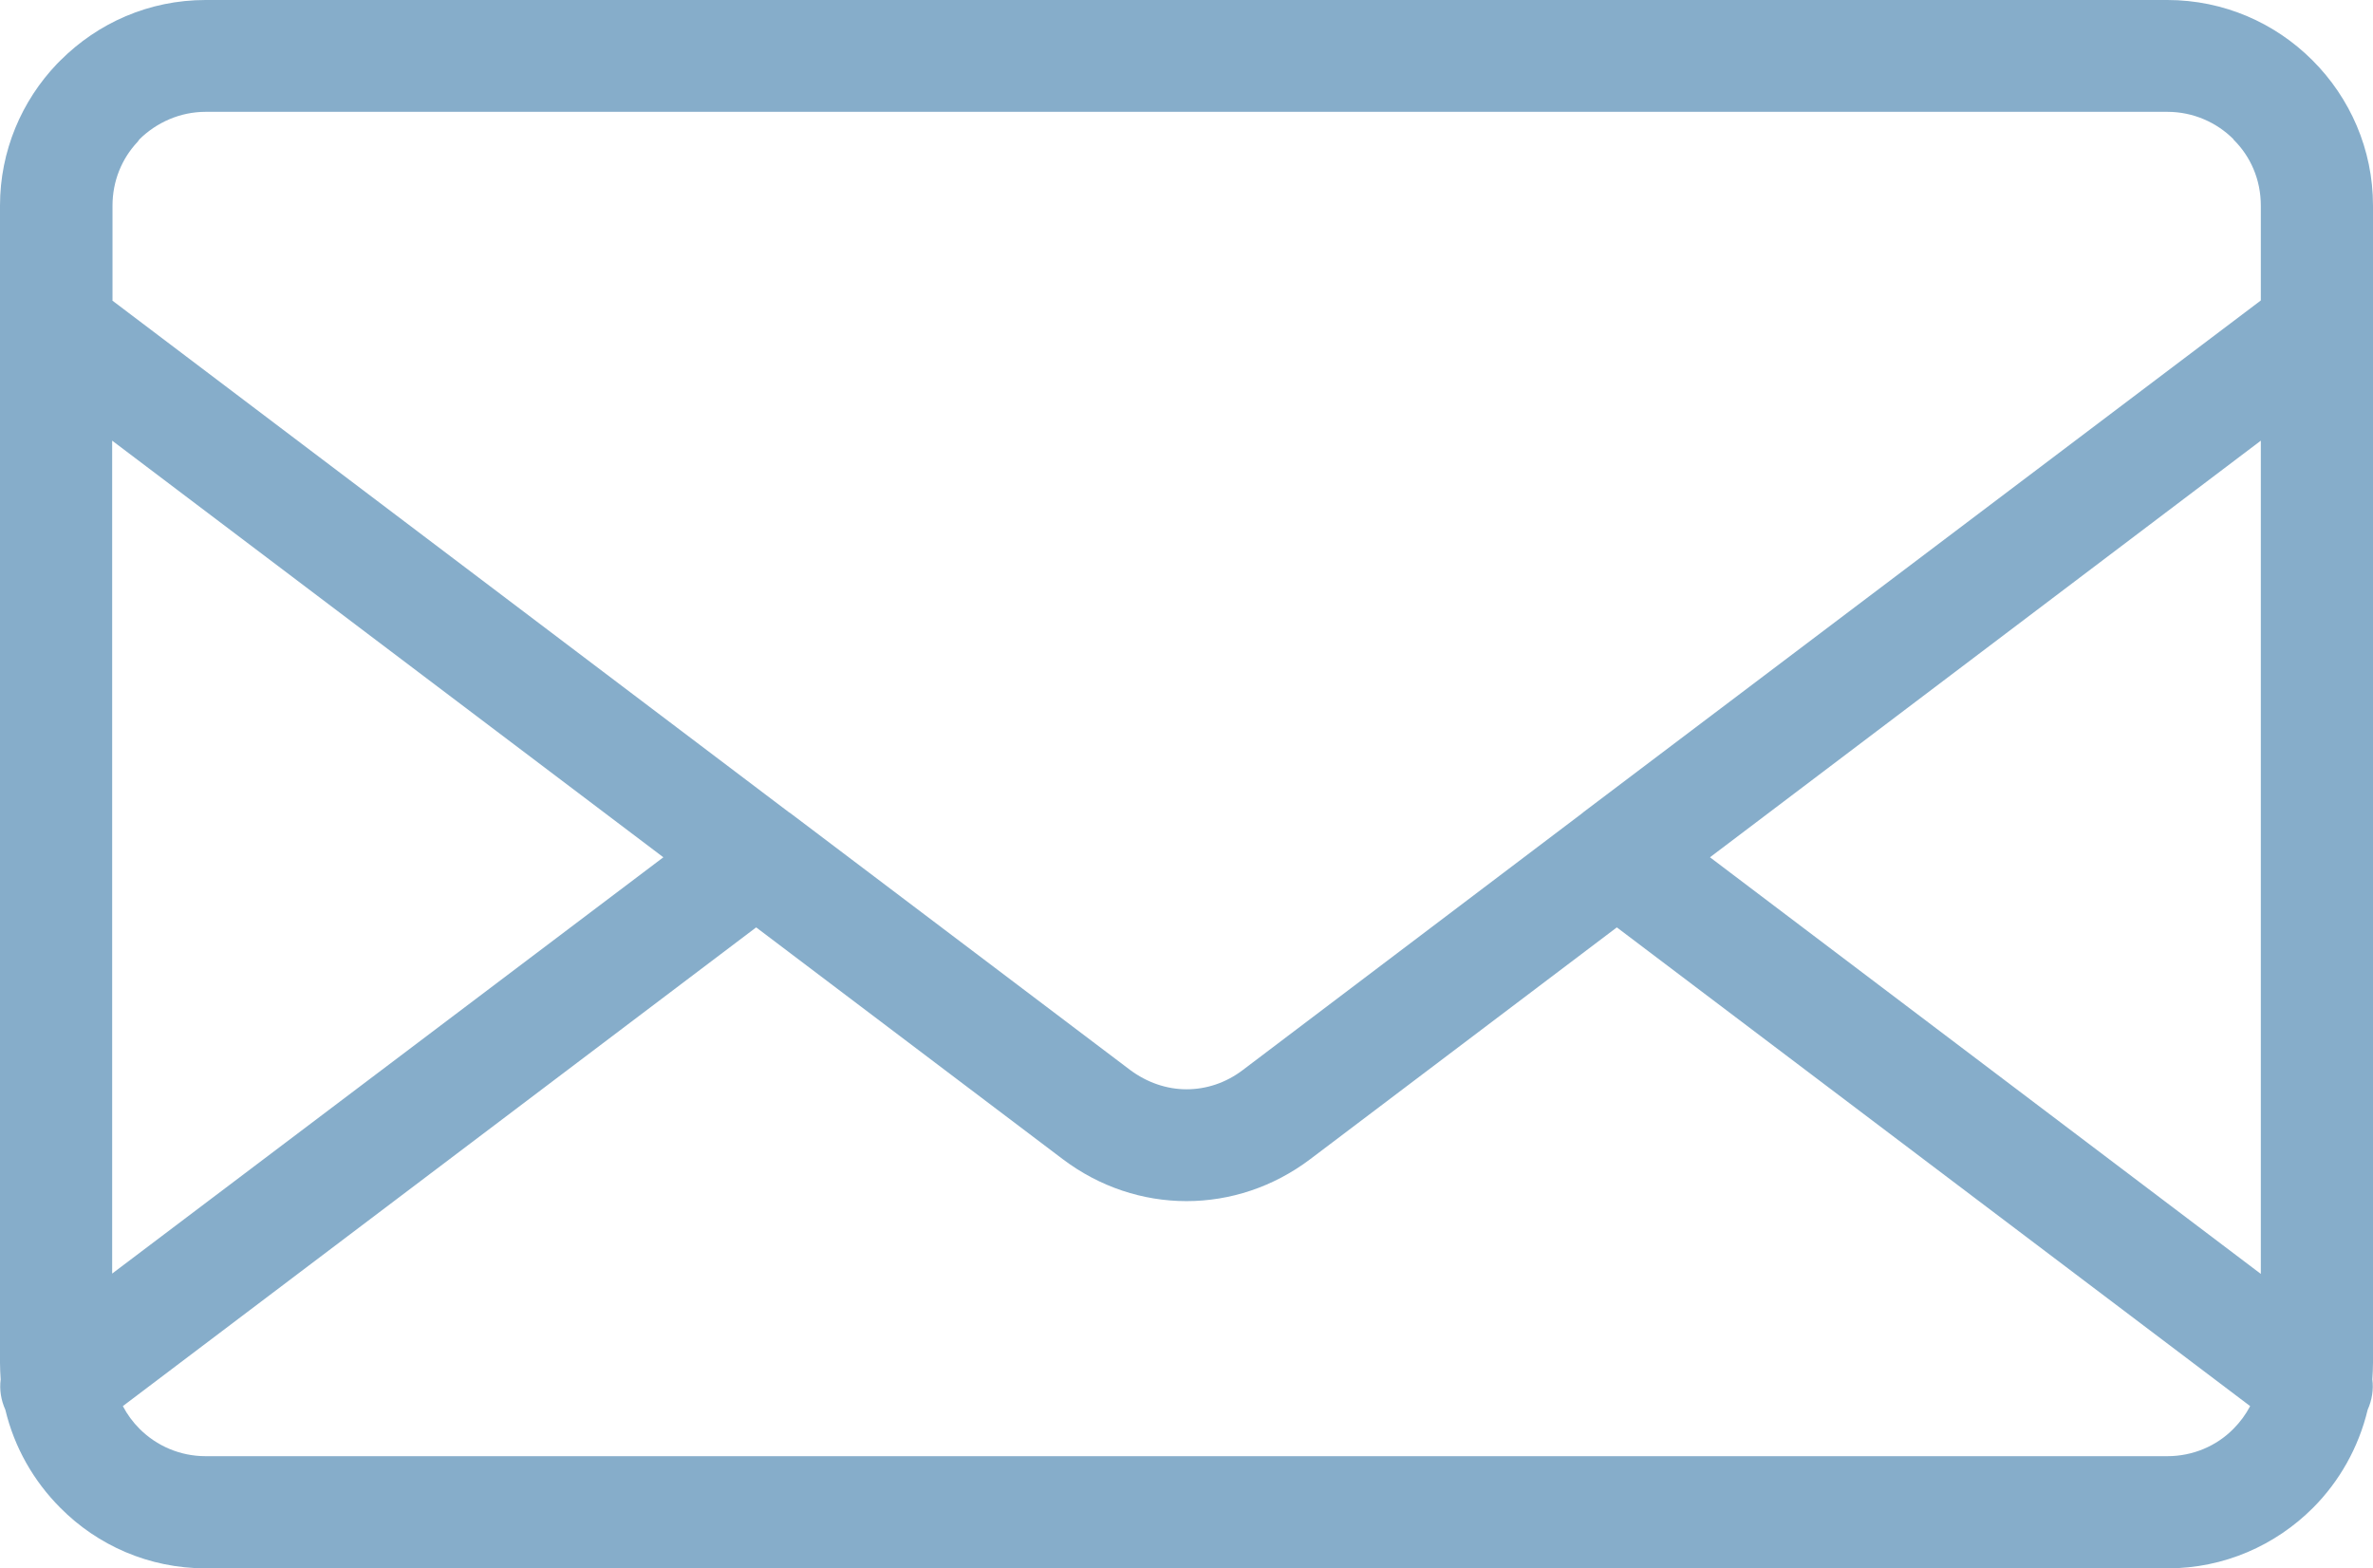 <?xml version="1.0" encoding="utf-8"?>

<!-- Generator: Adobe Illustrator 25.2.1, SVG Export Plug-In . SVG Version: 6.00 Build 0)  -->

<svg version="1.1" id="Ebene_1" xmlns="http://www.w3.org/2000/svg" xmlns:xlink="http://www.w3.org/1999/xlink" x="0px" y="0px"

	 viewBox="0 0 71.08 46.98" style="enable-background:new 0 0 71.08 46.98;" xml:space="preserve">

<style type="text/css">

	.st0{fill-rule:evenodd;clip-rule:evenodd;fill:#86adca;}

</style>

<path class="st0" d="M71.06,41.32c0.04,0.3-0.01,0.62-0.14,0.91c-0.27,1.13-0.85,2.15-1.64,2.94l0,0c-1.12,1.12-2.66,1.81-4.35,1.81

	H6.16c-1.7,0-3.24-0.69-4.35-1.81c-0.8-0.8-1.38-1.81-1.65-2.94c-0.13-0.29-0.18-0.6-0.14-0.91C0.01,41.16,0,40.99,0,40.82V6.16

	c0-1.64,0.65-3.14,1.71-4.25l0.1-0.1C2.93,0.69,4.46,0,6.16,0h58.76c1.69,0,3.23,0.69,4.34,1.8l0.01,0.01

	c1.12,1.12,1.81,2.66,1.81,4.35v34.66C71.08,40.99,71.07,41.16,71.06,41.32L71.06,41.32z M3.36,9l20.27,15.33l0.06,0.04l10.16,7.68

	c0.51,0.38,1.1,0.58,1.69,0.58c0.59,0,1.18-0.19,1.69-0.58l10.15-7.68l0.06-0.05L67.72,9V6.16c0-0.78-0.31-1.48-0.82-1.98l0-0.01

	c-0.5-0.5-1.2-0.82-1.98-0.82H6.16c-0.77,0-1.47,0.32-1.98,0.82L4.12,4.25c-0.47,0.5-0.75,1.17-0.75,1.91V9L3.36,9z M67.72,13.2

	l-16.5,12.48l16.5,12.48V13.2L67.72,13.2z M48.43,27.78l-9.18,6.94c-1.11,0.84-2.41,1.26-3.71,1.26c-1.3,0-2.6-0.42-3.71-1.26

	l-9.18-6.94L3.68,42.12c0.13,0.25,0.3,0.48,0.5,0.68c0.51,0.51,1.21,0.82,1.98,0.82h58.76c0.77,0,1.48-0.31,1.98-0.82v0

	c0.2-0.2,0.37-0.43,0.5-0.68L48.43,27.78L48.43,27.78z M19.87,25.68L3.36,13.2v24.95L19.87,25.68z"/>

</svg>

